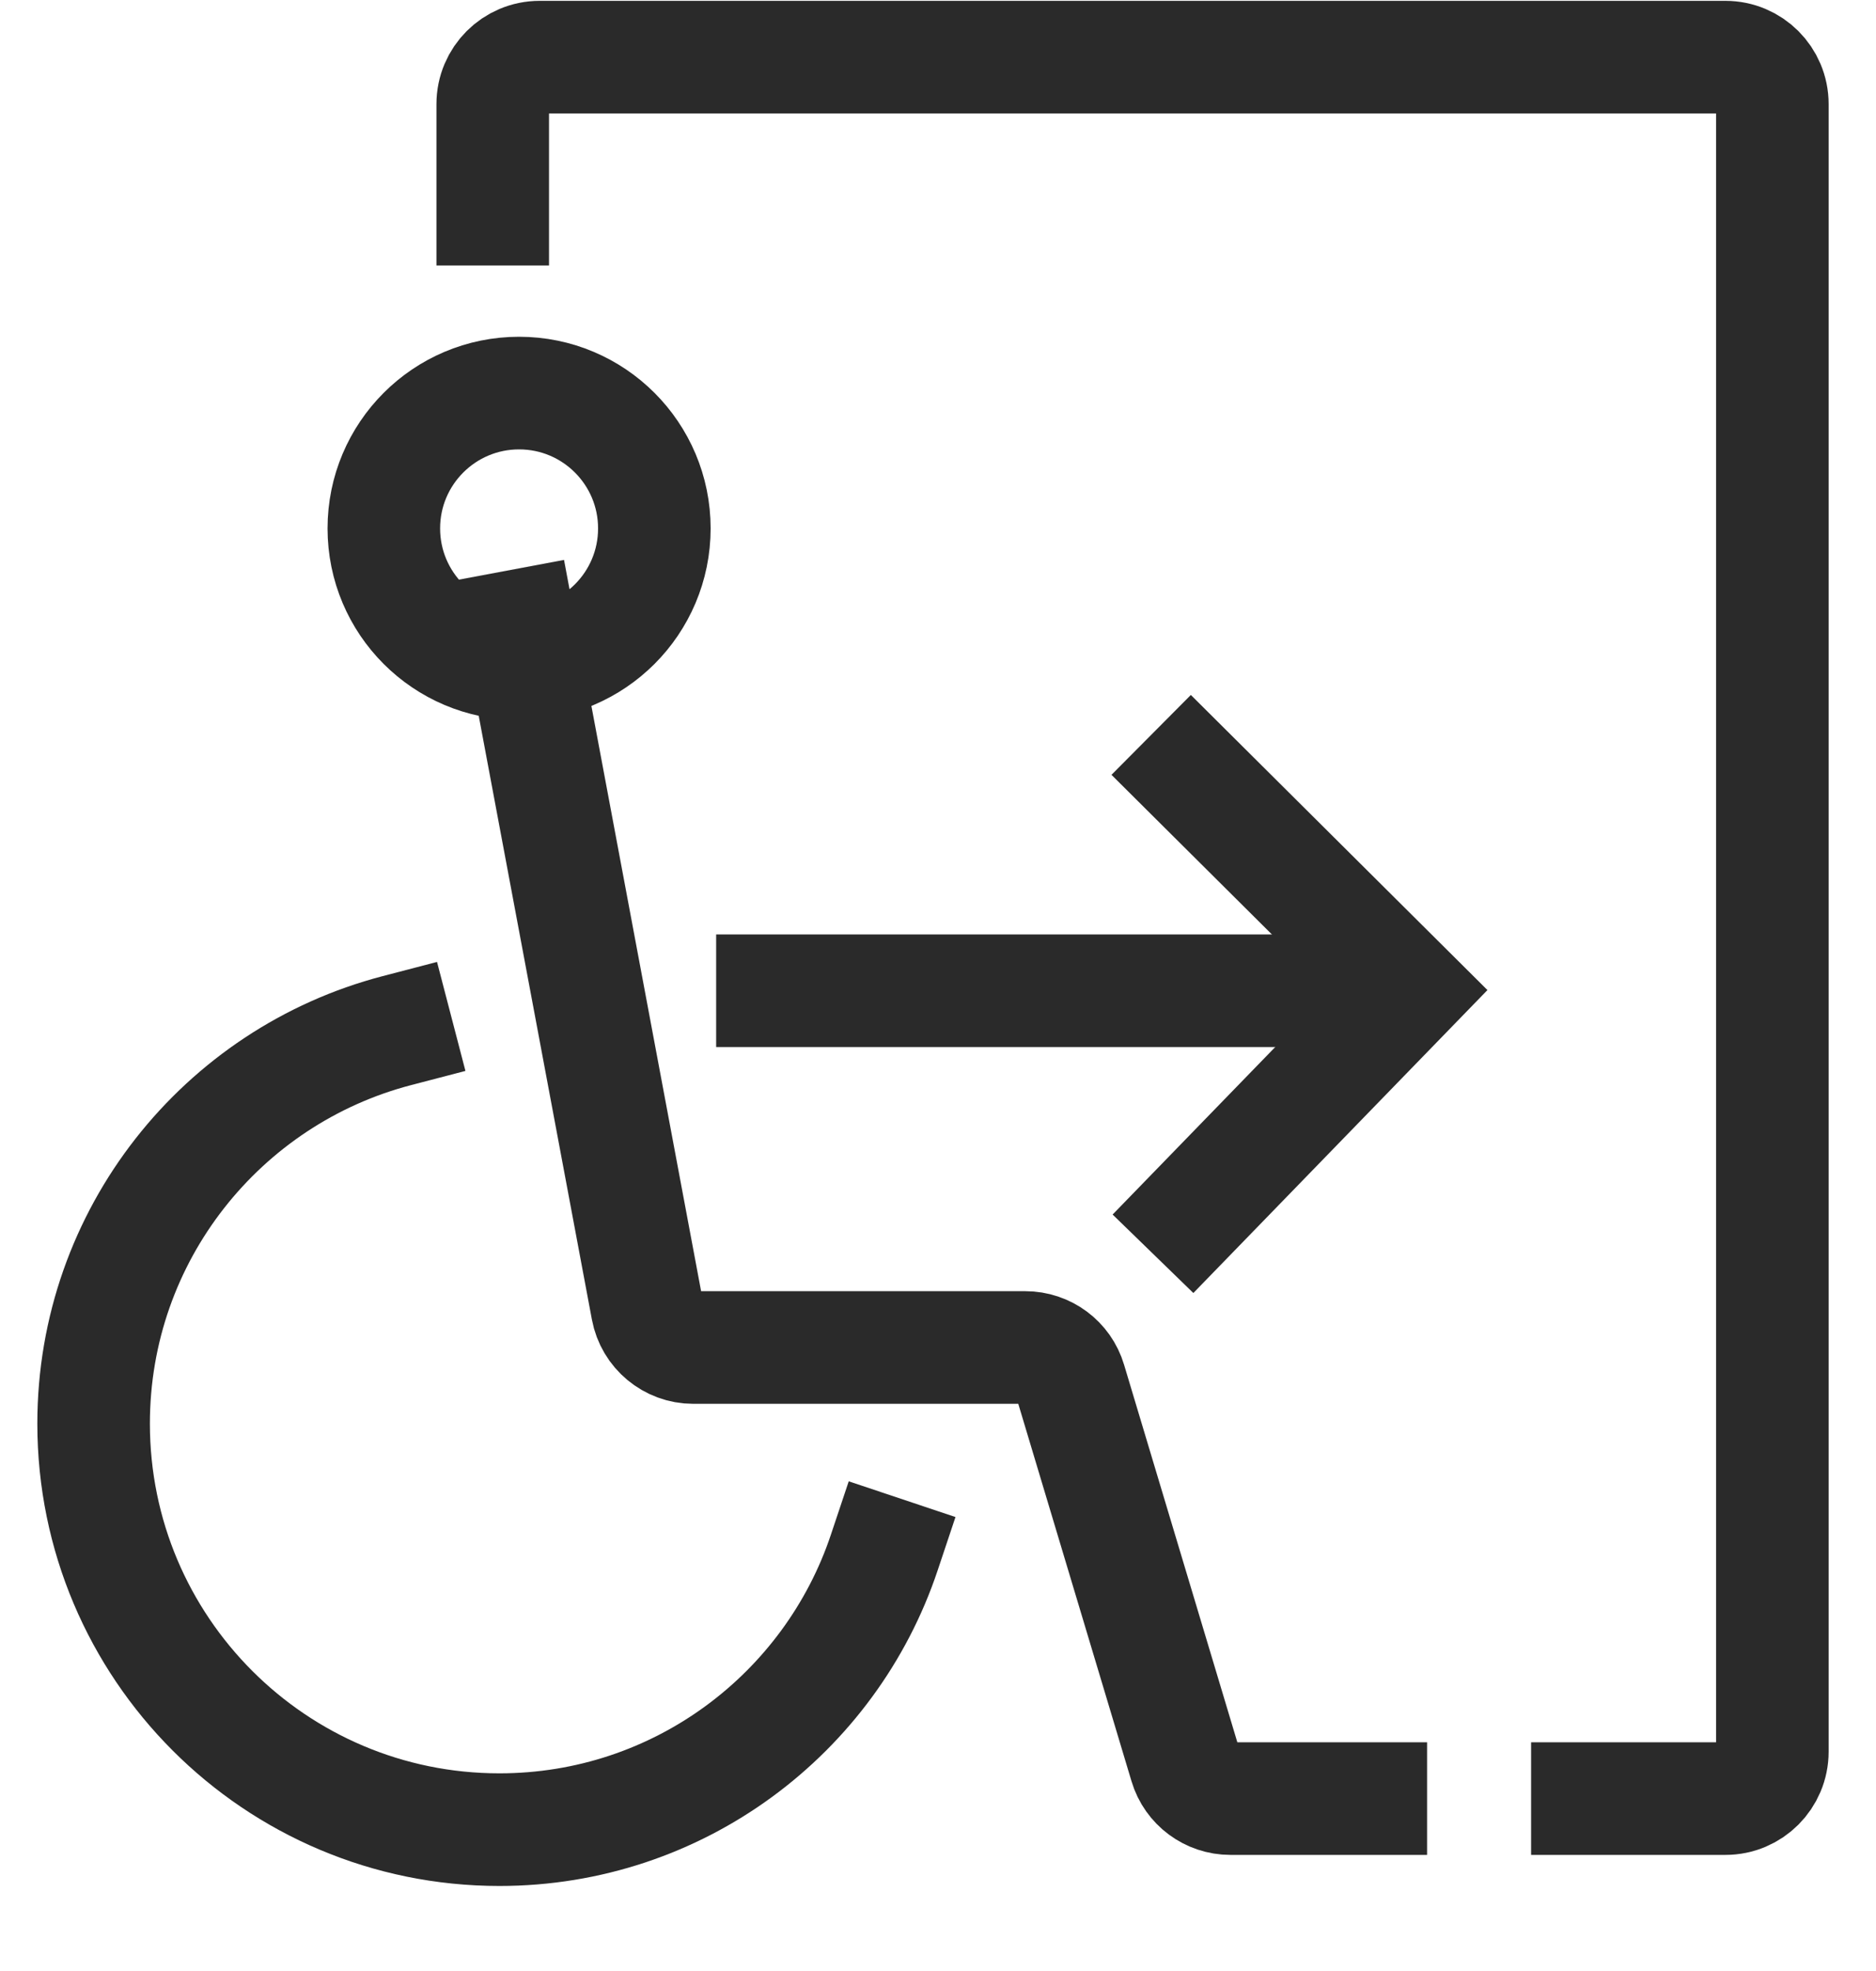 <svg width="20" height="21" viewBox="0 0 20 21" fill="none" xmlns="http://www.w3.org/2000/svg">
<ellipse cx="5.534" cy="5.63" rx="1.442" ry="1.442" stroke="#2A2A2A" stroke-width="1.2"/>
<path d="M4.23 10.981C2.371 11.466 0.998 13.156 0.998 15.168C0.998 17.557 2.935 19.494 5.324 19.494C7.233 19.494 8.853 18.258 9.427 16.542" stroke="#2A2A2A" stroke-width="1.2" stroke-linecap="square"/>
<path d="M5.534 6.666L6.9 13.949C6.944 14.185 7.151 14.357 7.391 14.357H10.931C11.151 14.357 11.346 14.501 11.409 14.713L12.638 18.807C12.701 19.018 12.896 19.163 13.117 19.163H14.614" stroke="#2A2A2A" stroke-width="1.2" stroke-linecap="square"/>
<path d="M5.253 2.229V1.109C5.253 0.833 5.477 0.609 5.753 0.609H18.395C18.671 0.609 18.895 0.833 18.895 1.109V18.663C18.895 18.939 18.671 19.163 18.395 19.163H16.923" stroke="#2A2A2A" stroke-width="1.2" stroke-linecap="square"/>
<path d="M8.235 10.556H14.003" stroke="#2A2A2A" stroke-width="1.2" stroke-linecap="square"/>
<path d="M12.698 8.253L15.014 10.556L12.71 12.928" stroke="#2A2A2A" stroke-width="1.2" stroke-linecap="square"/>
</svg>
